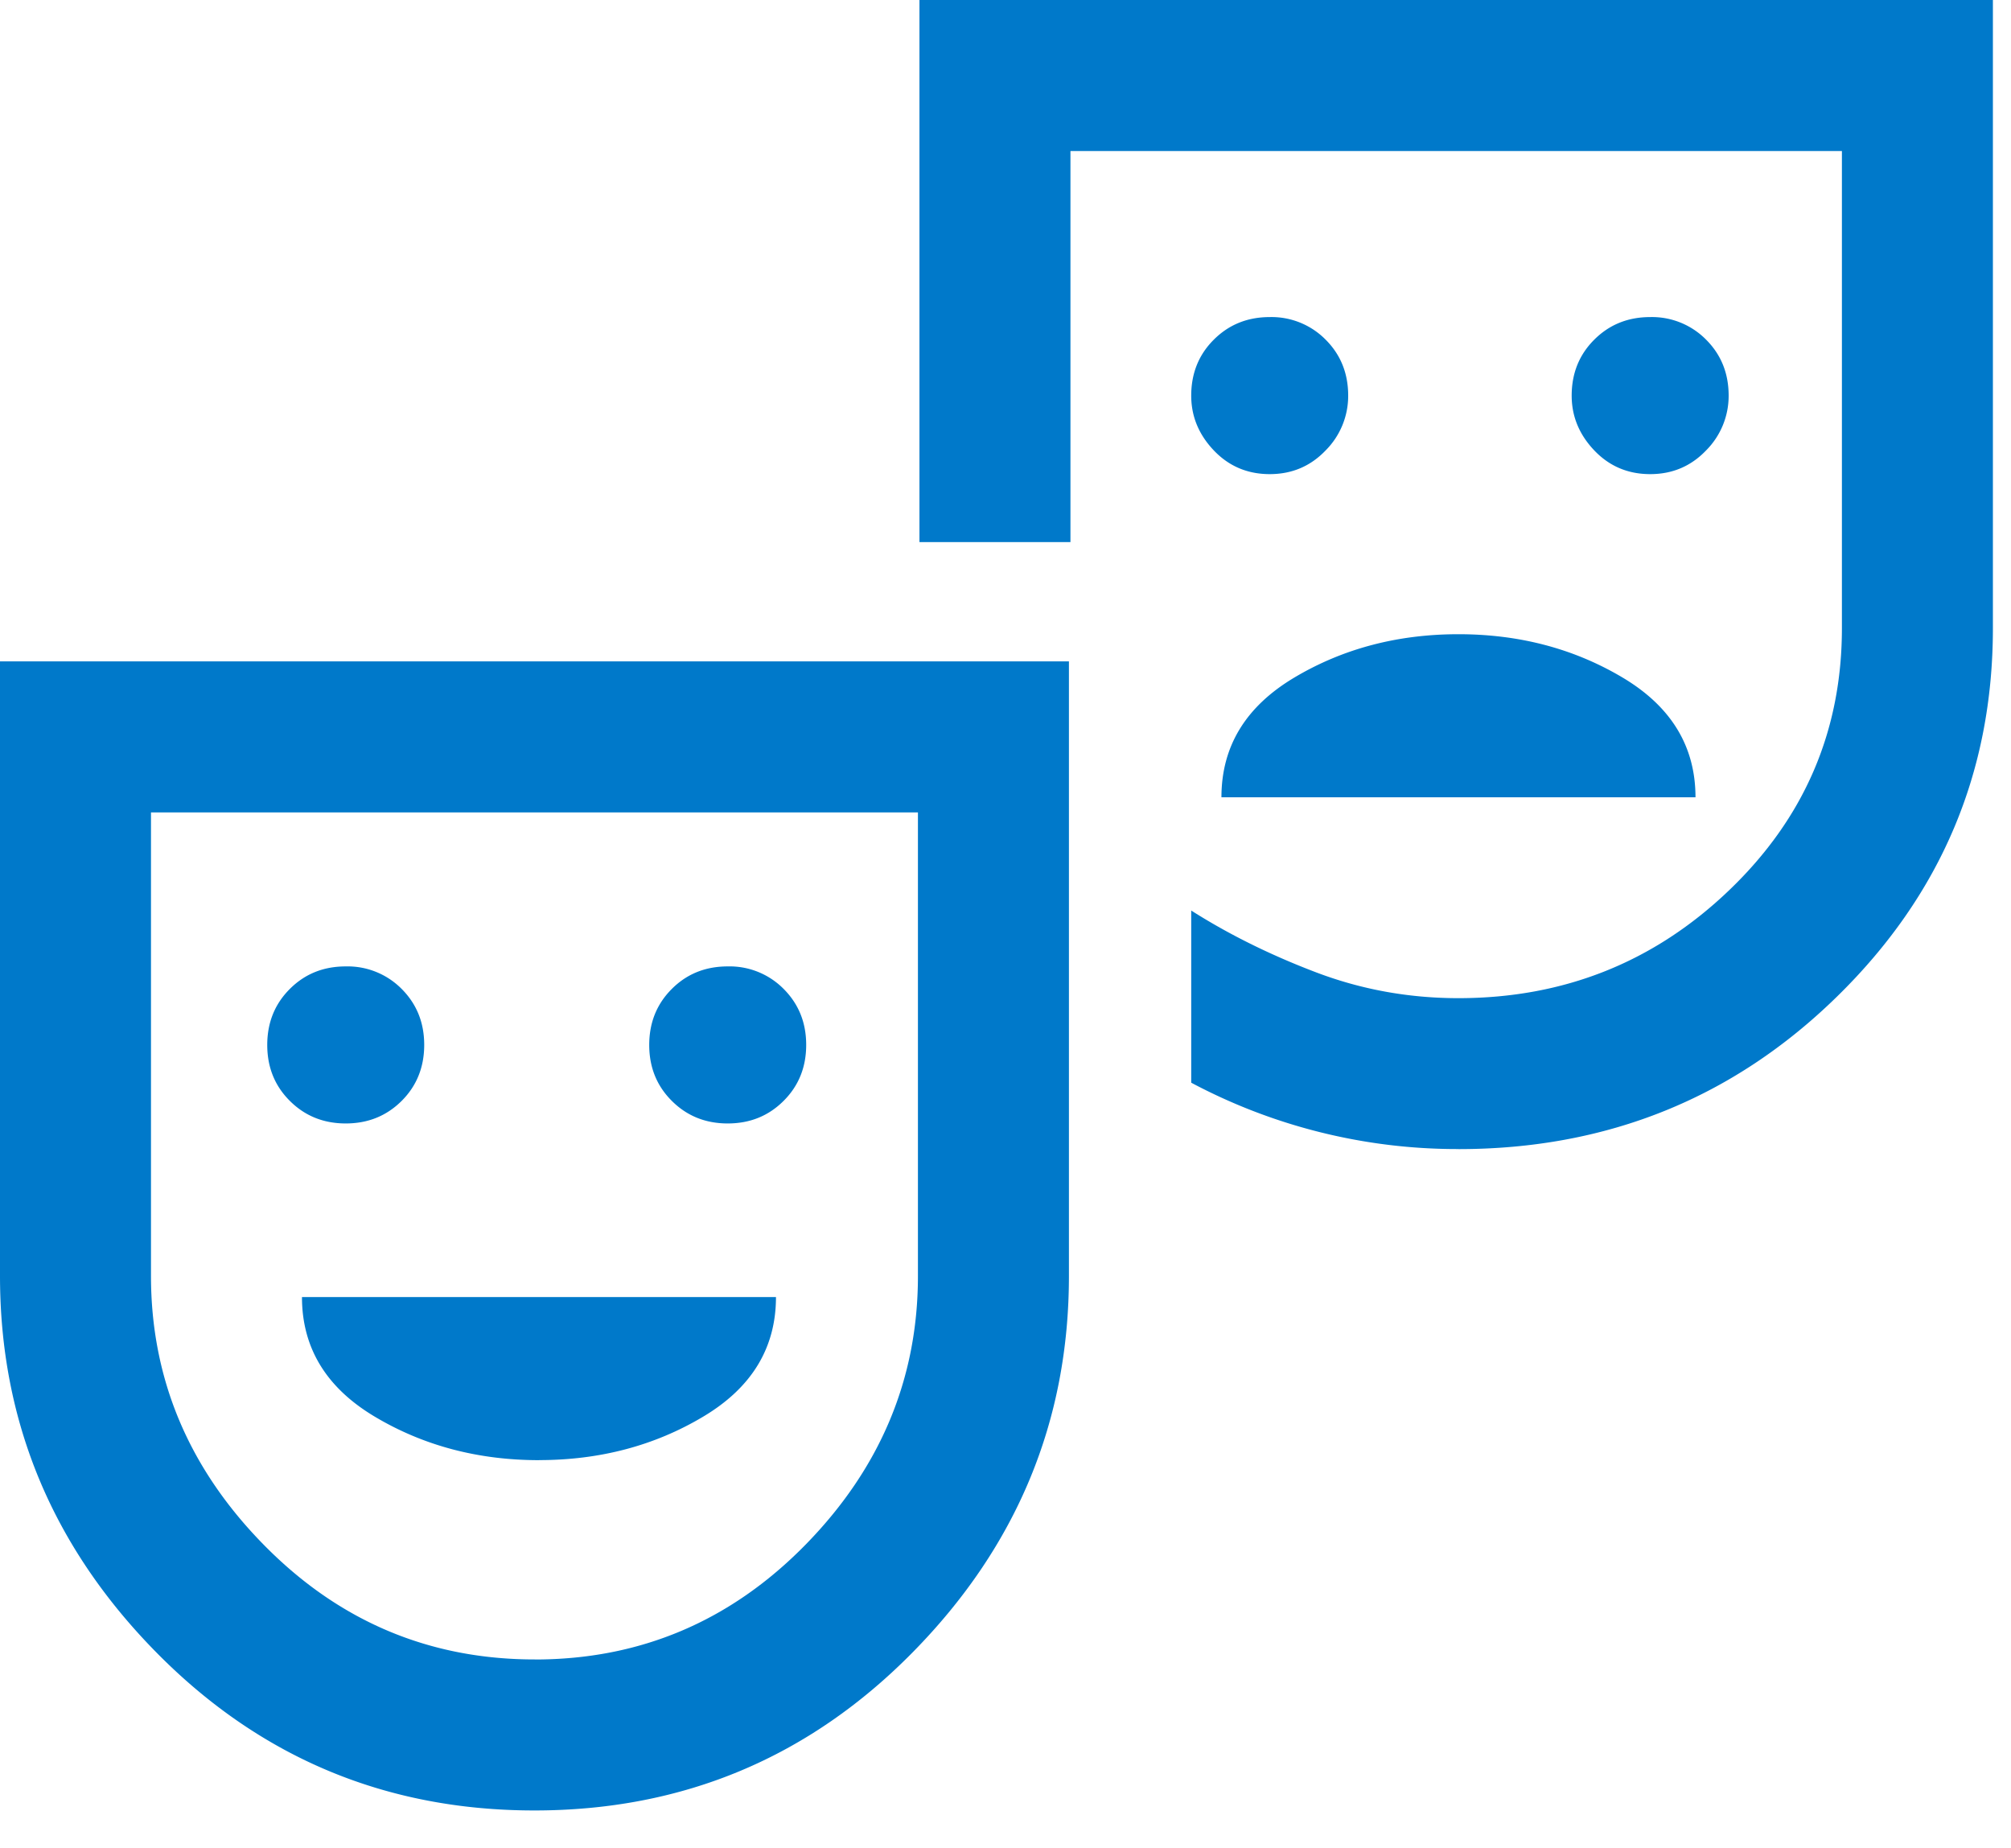 <svg xmlns="http://www.w3.org/2000/svg" width="37" height="34" fill="none"><path fill="#0079CA" d="M30.361 8.722c.41 0 .752-.146 1.03-.437a1.42 1.42 0 0 0 .414-1.007c0-.41-.138-.753-.415-1.03a1.398 1.398 0 0 0-1.029-.415c-.41 0-.752.139-1.029.416-.277.276-.415.62-.415 1.029 0 .38.138.715.415 1.007.277.291.62.437 1.03.437Zm-7 0c.41 0 .752-.146 1.03-.437a1.42 1.42 0 0 0 .414-1.007c0-.41-.138-.753-.415-1.03a1.398 1.398 0 0 0-1.029-.415c-.41 0-.752.139-1.029.416-.277.276-.415.62-.415 1.029 0 .38.138.715.415 1.007.277.291.62.437 1.03.437Zm-.889 5.945h8.723c0-.936-.447-1.67-1.34-2.202-.894-.532-1.901-.798-3.022-.798-1.12 0-2.127.266-3.02.798-.894.533-1.34 1.266-1.34 2.202ZM9.833 33.305c-2.731 0-5.053-.972-6.965-2.916C.956 28.444 0 26.139 0 23.472V12.167h19.667v11.305c0 2.667-.956 4.972-2.868 6.917-1.912 1.944-4.234 2.916-6.966 2.916Zm.005-2.777c1.941 0 3.602-.704 4.982-2.111 1.379-1.408 2.069-3.056 2.069-4.945v-8.527H2.778v8.527c0 1.889.691 3.537 2.074 4.945 1.382 1.407 3.044 2.11 4.986 2.11Zm16.995-9.39a10.418 10.418 0 0 1-4.916-1.221V16.75c.685.435 1.446.813 2.284 1.132.838.32 1.716.48 2.632.48 1.94 0 3.602-.663 4.983-1.987 1.382-1.324 2.073-2.93 2.073-4.82V2.778H19.695v7.194h-2.778V0h19.75v11.555c0 2.649-.956 4.908-2.868 6.778-1.912 1.87-4.234 2.806-6.966 2.806Zm-20.472-.471c.41 0 .752-.139 1.03-.416.276-.276.414-.62.414-1.029 0-.41-.138-.752-.415-1.03a1.399 1.399 0 0 0-1.029-.414c-.41 0-.752.138-1.029.415-.277.277-.415.62-.415 1.03 0 .409.138.752.415 1.028.277.277.62.416 1.03.416Zm7.028 0c.41 0 .752-.139 1.029-.416.277-.276.415-.62.415-1.029 0-.41-.138-.752-.415-1.03a1.398 1.398 0 0 0-1.03-.414c-.408 0-.752.138-1.028.415-.277.277-.415.62-.415 1.03 0 .409.138.752.415 1.028.277.277.62.416 1.029.416ZM9.917 26.86c1.12 0 2.127-.266 3.02-.799.894-.532 1.34-1.266 1.34-2.2H5.556c0 .934.447 1.668 1.34 2.2.894.533 1.901.8 3.022.8Z"/></svg>